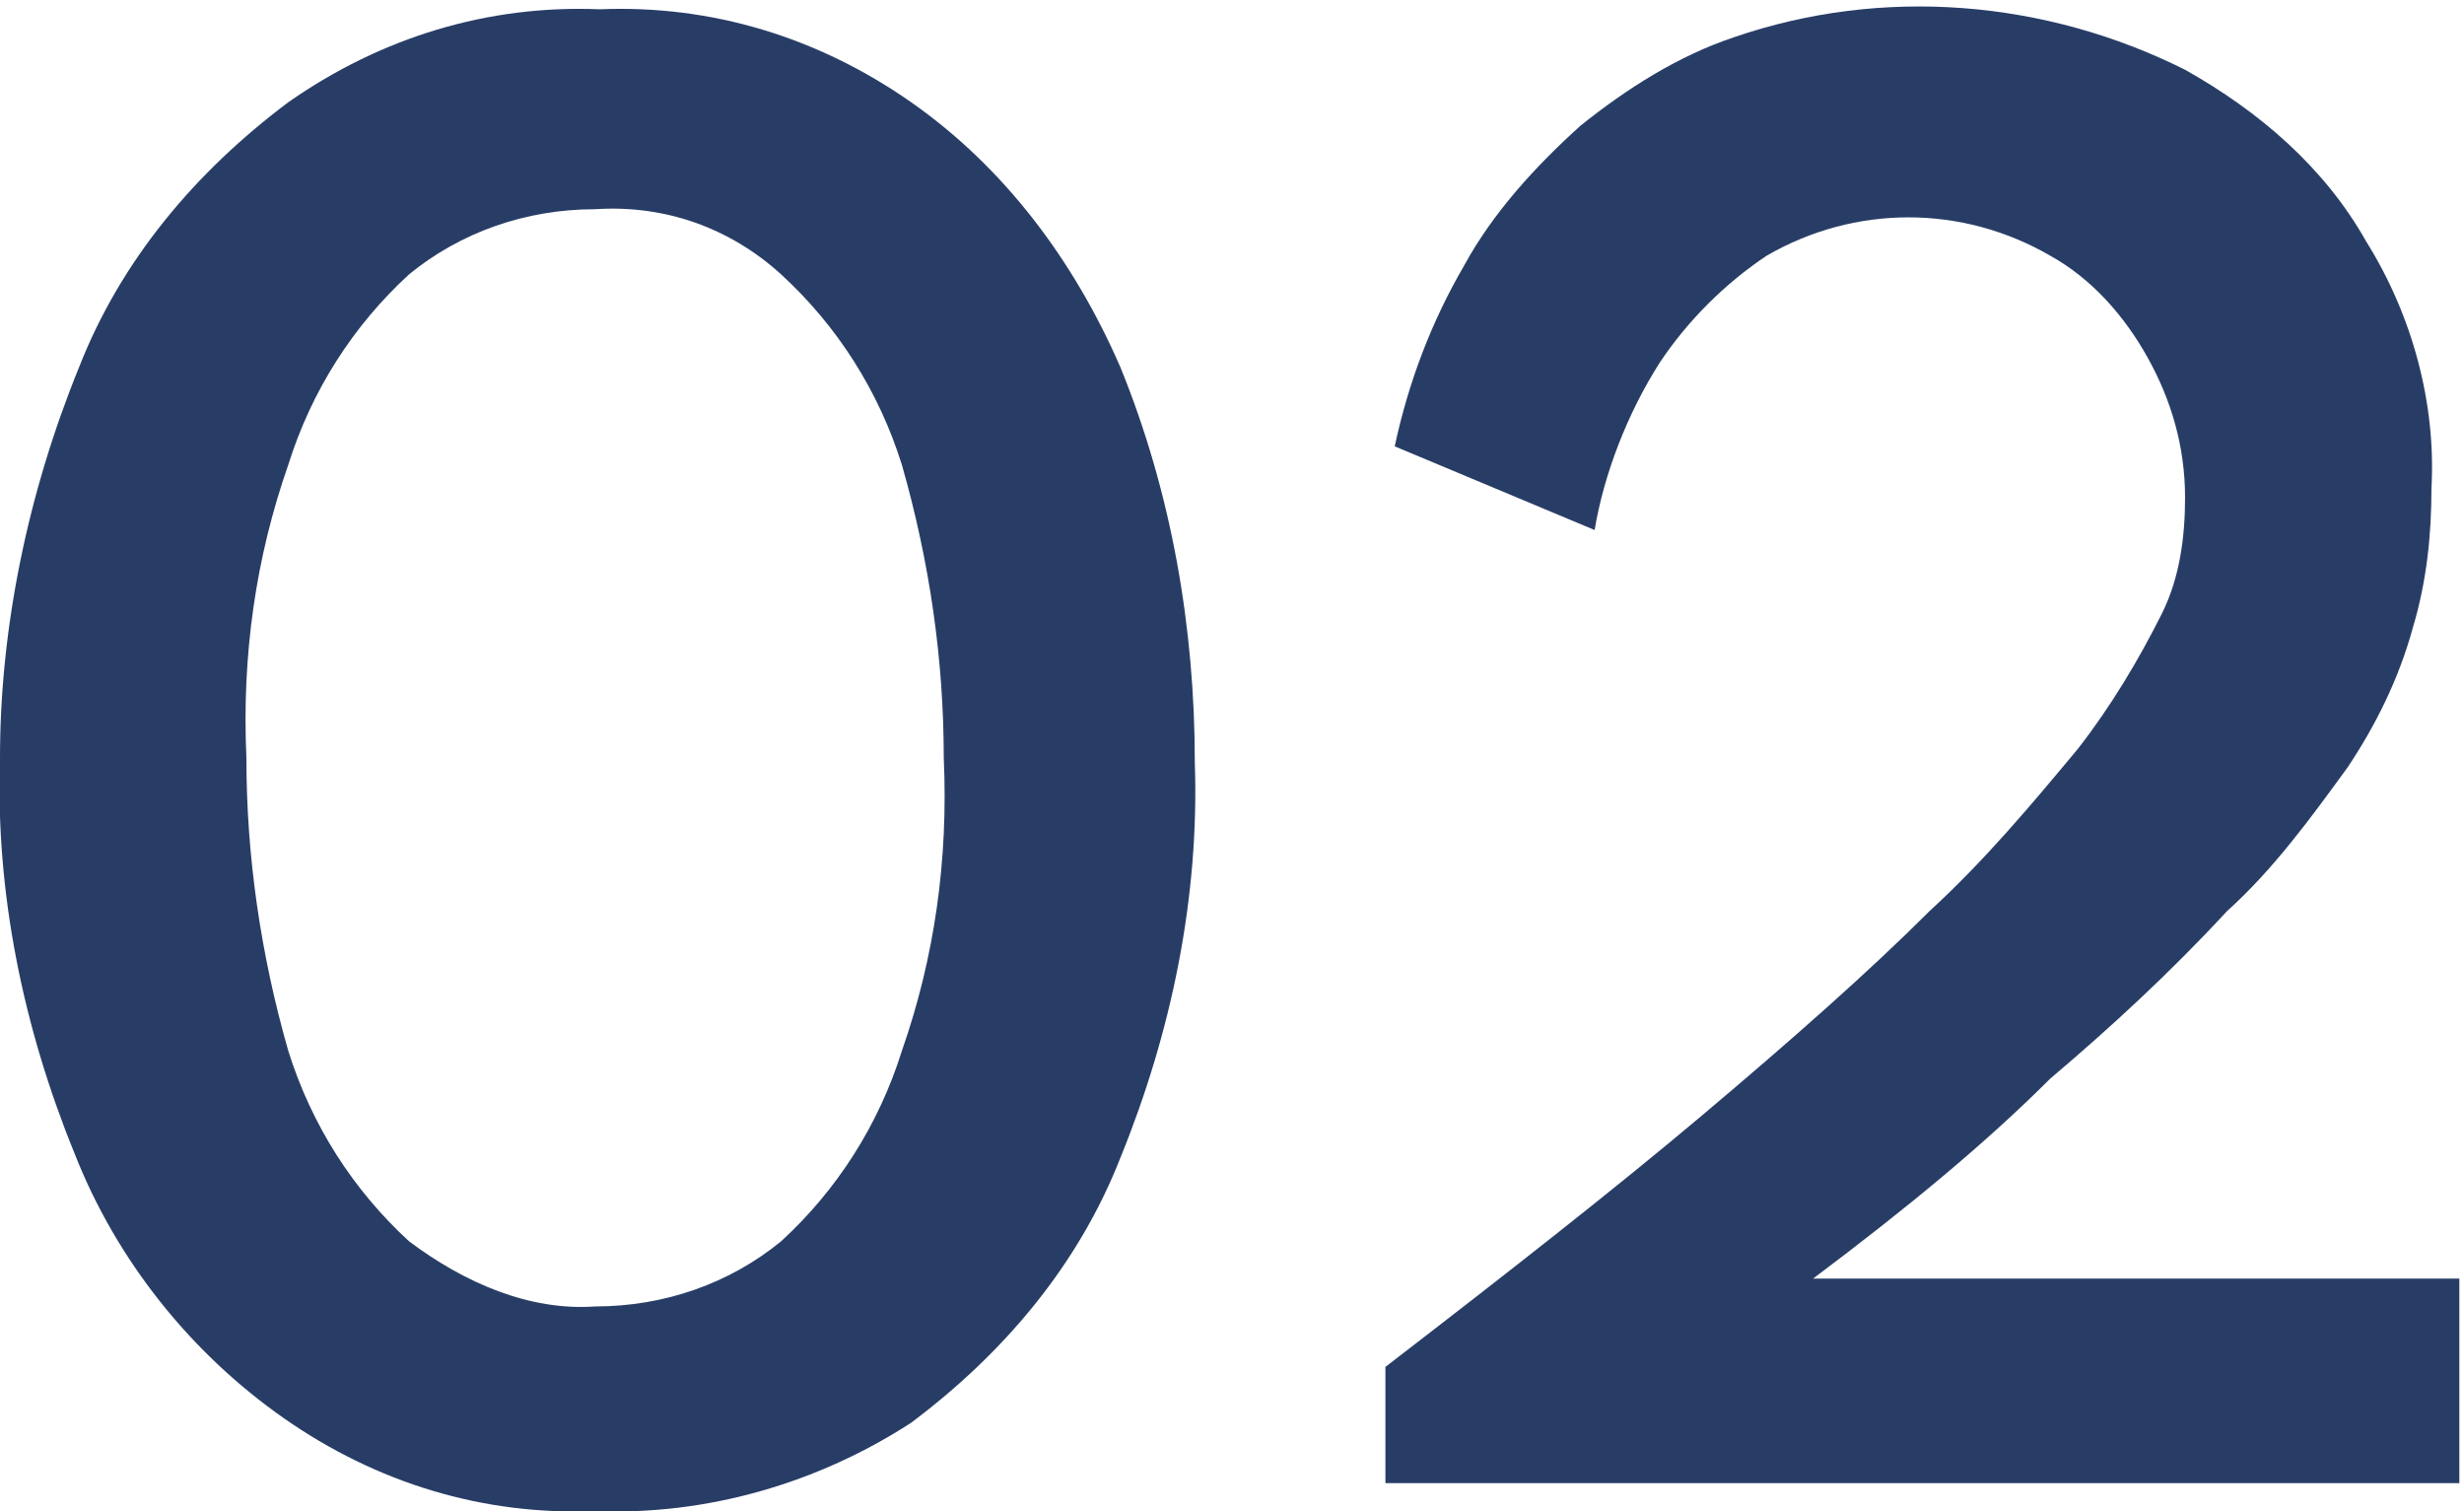 <?xml version="1.0" encoding="utf-8"?>
<!-- Generator: Adobe Illustrator 25.4.2, SVG Export Plug-In . SVG Version: 6.00 Build 0)  -->
<svg version="1.1" id="Calque_1" xmlns="http://www.w3.org/2000/svg" xmlns:xlink="http://www.w3.org/1999/xlink" x="0px" y="0px"
	 viewBox="0 0 53 32.5" style="enable-background:new 0 0 53 32.5;" xml:space="preserve">
<style type="text/css">
	.st0{fill:#283D66;}
</style>
<path class="st0" d="M12.8,32.5c-2.4,0.1-4.7-0.6-6.7-2c-2-1.4-3.6-3.4-4.5-5.7c-1.1-2.7-1.7-5.6-1.6-8.5C0,13.5,0.6,10.6,1.7,7.9
	c0.9-2.3,2.5-4.2,4.5-5.7c2-1.4,4.3-2.1,6.7-2c2.4-0.1,4.7,0.6,6.7,2c2,1.4,3.5,3.4,4.5,5.7c1.1,2.7,1.6,5.6,1.6,8.5
	c0.1,2.9-0.5,5.8-1.6,8.5c-0.9,2.3-2.5,4.2-4.5,5.7C17.6,31.9,15.2,32.6,12.8,32.5z M12.8,28.1c1.5,0,2.9-0.5,4-1.4
	c1.2-1.1,2.1-2.5,2.6-4.1c0.7-2,1-4.1,0.9-6.3c0-2.1-0.3-4.2-0.9-6.3c-0.5-1.6-1.4-3-2.6-4.1c-1.1-1-2.5-1.5-4-1.4
	c-1.5,0-2.9,0.5-4,1.4c-1.2,1.1-2.1,2.5-2.6,4.1c-0.7,2-1,4.1-0.9,6.3c0,2.1,0.3,4.2,0.9,6.3c0.5,1.6,1.4,3,2.6,4.1
	C10,27.6,11.4,28.2,12.8,28.1z"/>
<path class="st0" d="M29.8,31.9v-2.5c2.6-2,4.9-3.8,6.8-5.4c1.9-1.6,3.6-3.1,4.9-4.4c1.2-1.1,2.2-2.3,3.2-3.5
	c0.7-0.9,1.3-1.9,1.8-2.9c0.4-0.8,0.5-1.7,0.5-2.5c0-1.1-0.3-2.1-0.8-3C45.7,6.8,45,6,44.1,5.5c-1.9-1.1-4.2-1.1-6.1,0
	c-0.9,0.6-1.7,1.4-2.3,2.3c-0.7,1.1-1.2,2.4-1.4,3.6L30,9.6c0.3-1.4,0.8-2.7,1.5-3.9c0.6-1.1,1.5-2.1,2.5-3c1-0.8,2.1-1.5,3.3-1.9
	C40.5-0.3,44,0,47,1.5c1.6,0.9,3,2.1,3.9,3.7c1,1.6,1.5,3.5,1.4,5.3c0,1-0.1,2-0.4,3c-0.3,1.1-0.8,2.1-1.4,3
	c-0.8,1.1-1.6,2.2-2.6,3.1c-1.2,1.3-2.5,2.5-3.8,3.6C42.7,24.6,41,26,39,27.5h13.9v4.4H29.8z"/>
</svg>

